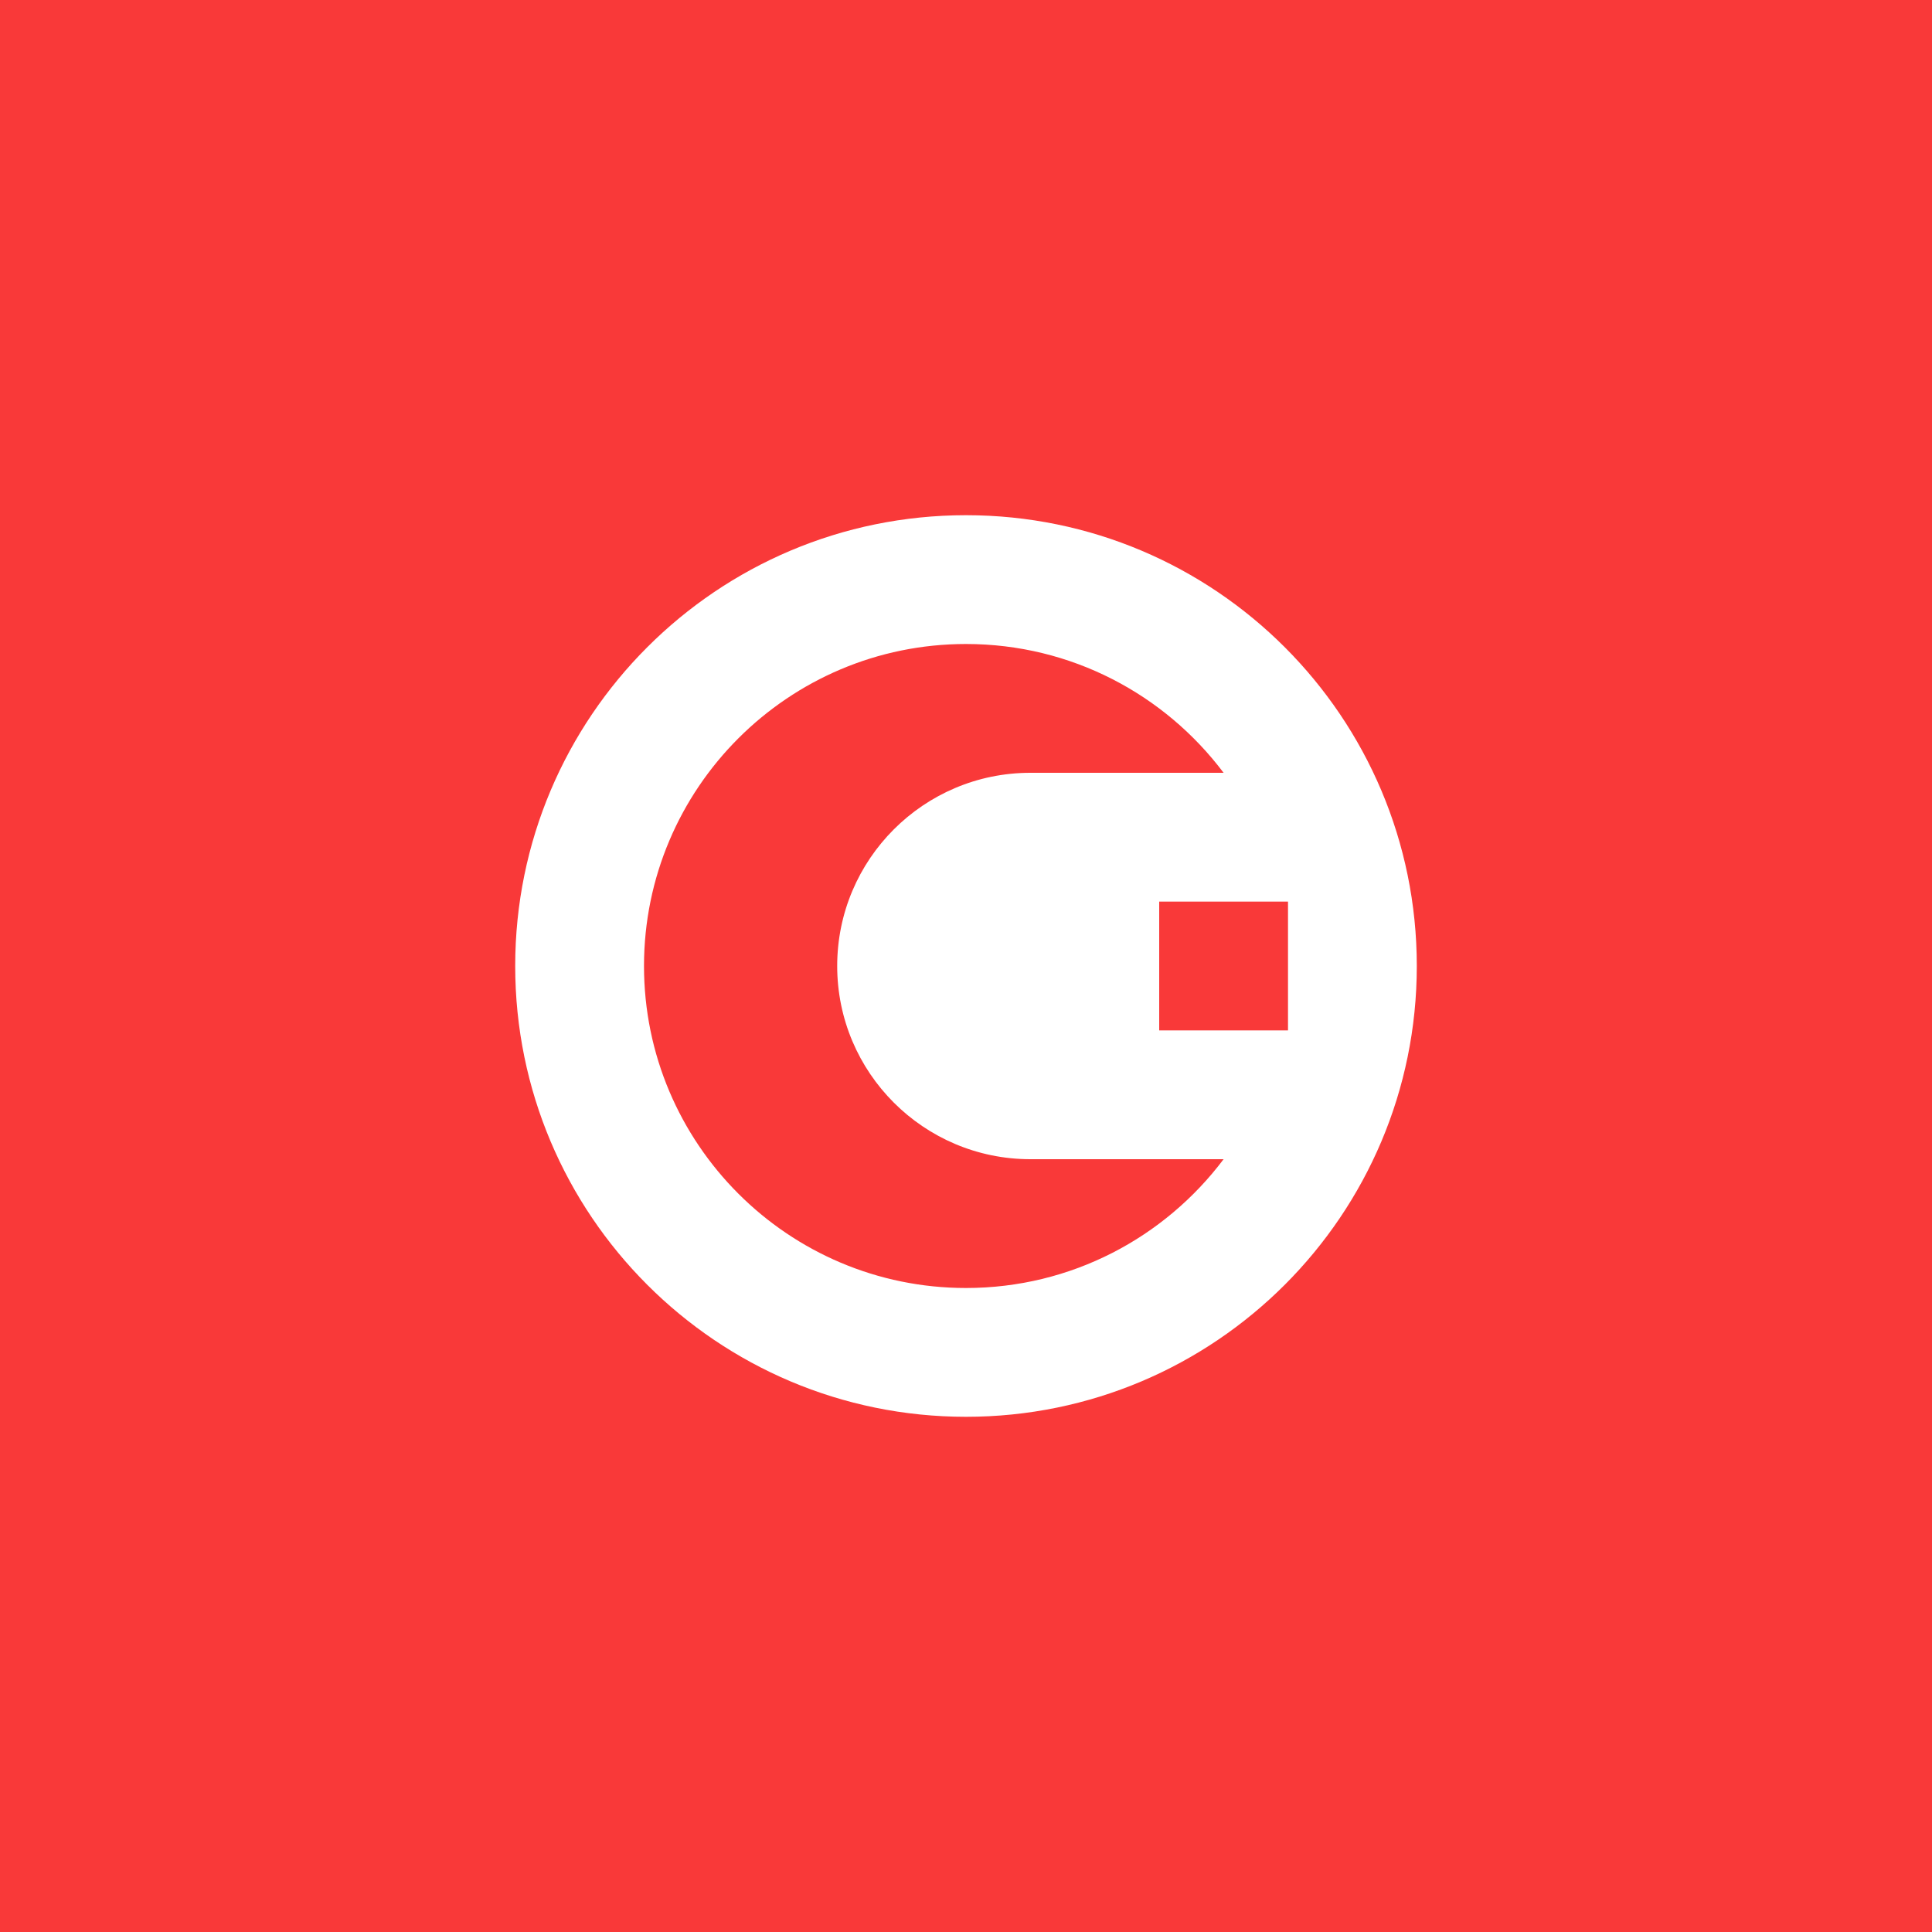 <svg width="24" height="24" viewBox="0 0 24 24" fill="none" xmlns="http://www.w3.org/2000/svg">
<rect width="24" height="24" fill="#F93939"/>
<path d="M12 17.6C15.093 17.6 17.6 15.093 17.6 12C17.6 8.907 15.093 6.4 12 6.4C8.907 6.4 6.4 8.907 6.4 12C6.4 15.093 8.907 17.6 12 17.6Z" fill="white"/>
<path fill-rule="evenodd" clip-rule="evenodd" d="M14.4 11.2H16V12.8H14.4V11.2Z" fill="#F93939"/>
<path fill-rule="evenodd" clip-rule="evenodd" d="M15.2 14.4C14.47 15.371 13.309 16 12 16C9.792 16 8 14.208 8 12C8 9.792 9.792 8 12 8C13.309 8 14.47 8.629 15.2 9.6H12.8C11.475 9.6 10.4 10.675 10.4 12C10.4 13.325 11.475 14.4 12.8 14.4H15.2Z" fill="#F93939"/>
</svg>
